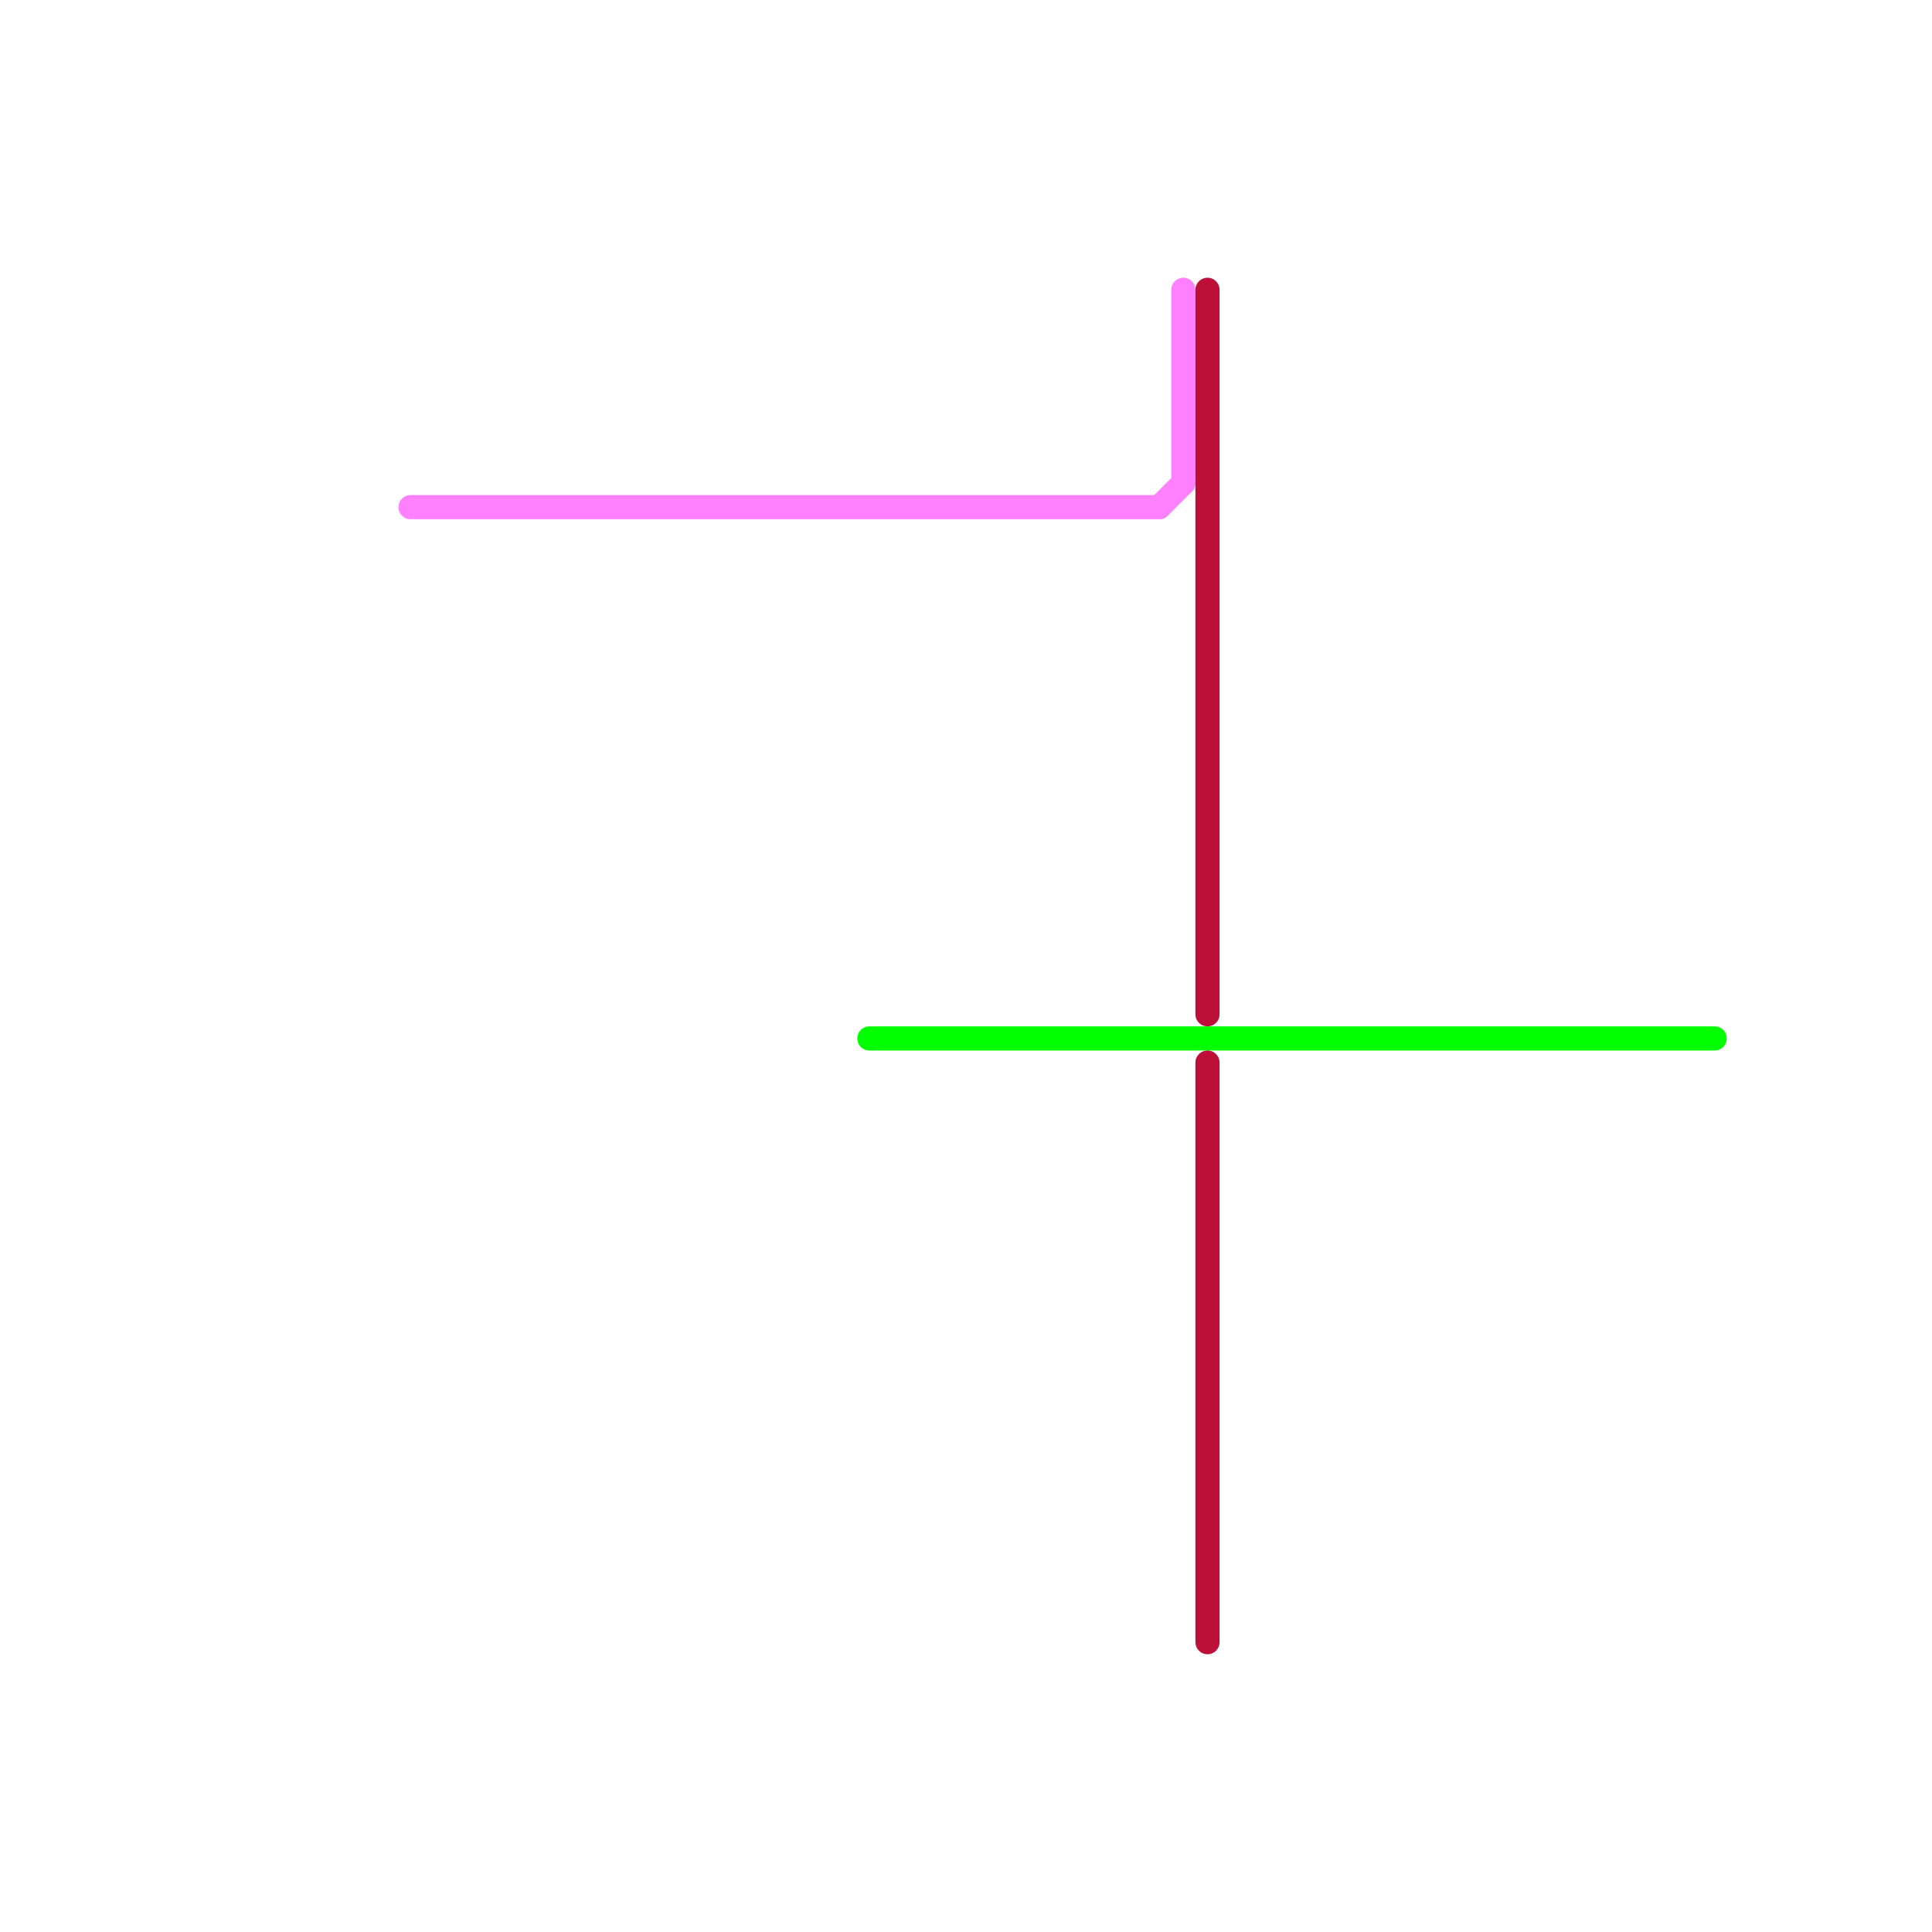 
<svg version="1.1" xmlns="http://www.w3.org/2000/svg" viewBox="0 0 80 80">
<style>text { font: 1px Helvetica; font-weight: 600; white-space: pre; dominant-baseline: central; } line { stroke-width: 1; fill: none; stroke-linecap: round; stroke-linejoin: round; } .c0 { stroke: #ff80ff } .c1 { stroke: #00ff00 } .c2 { stroke: #bd1038 }</style><defs><g id="wm-xf"><circle r="1.2" fill="#000"/><circle r="0.9" fill="#fff"/><circle r="0.6" fill="#000"/><circle r="0.3" fill="#fff"/></g><g id="wm"><circle r="0.6" fill="#000"/><circle r="0.3" fill="#fff"/></g></defs><line class="c0" x1="48" y1="21" x2="49" y2="20"/><line class="c0" x1="17" y1="21" x2="48" y2="21"/><line class="c0" x1="49" y1="12" x2="49" y2="20"/><line class="c1" x1="36" y1="43" x2="71" y2="43"/><line class="c2" x1="50" y1="12" x2="50" y2="42"/><line class="c2" x1="50" y1="44" x2="50" y2="68"/>
</svg>
